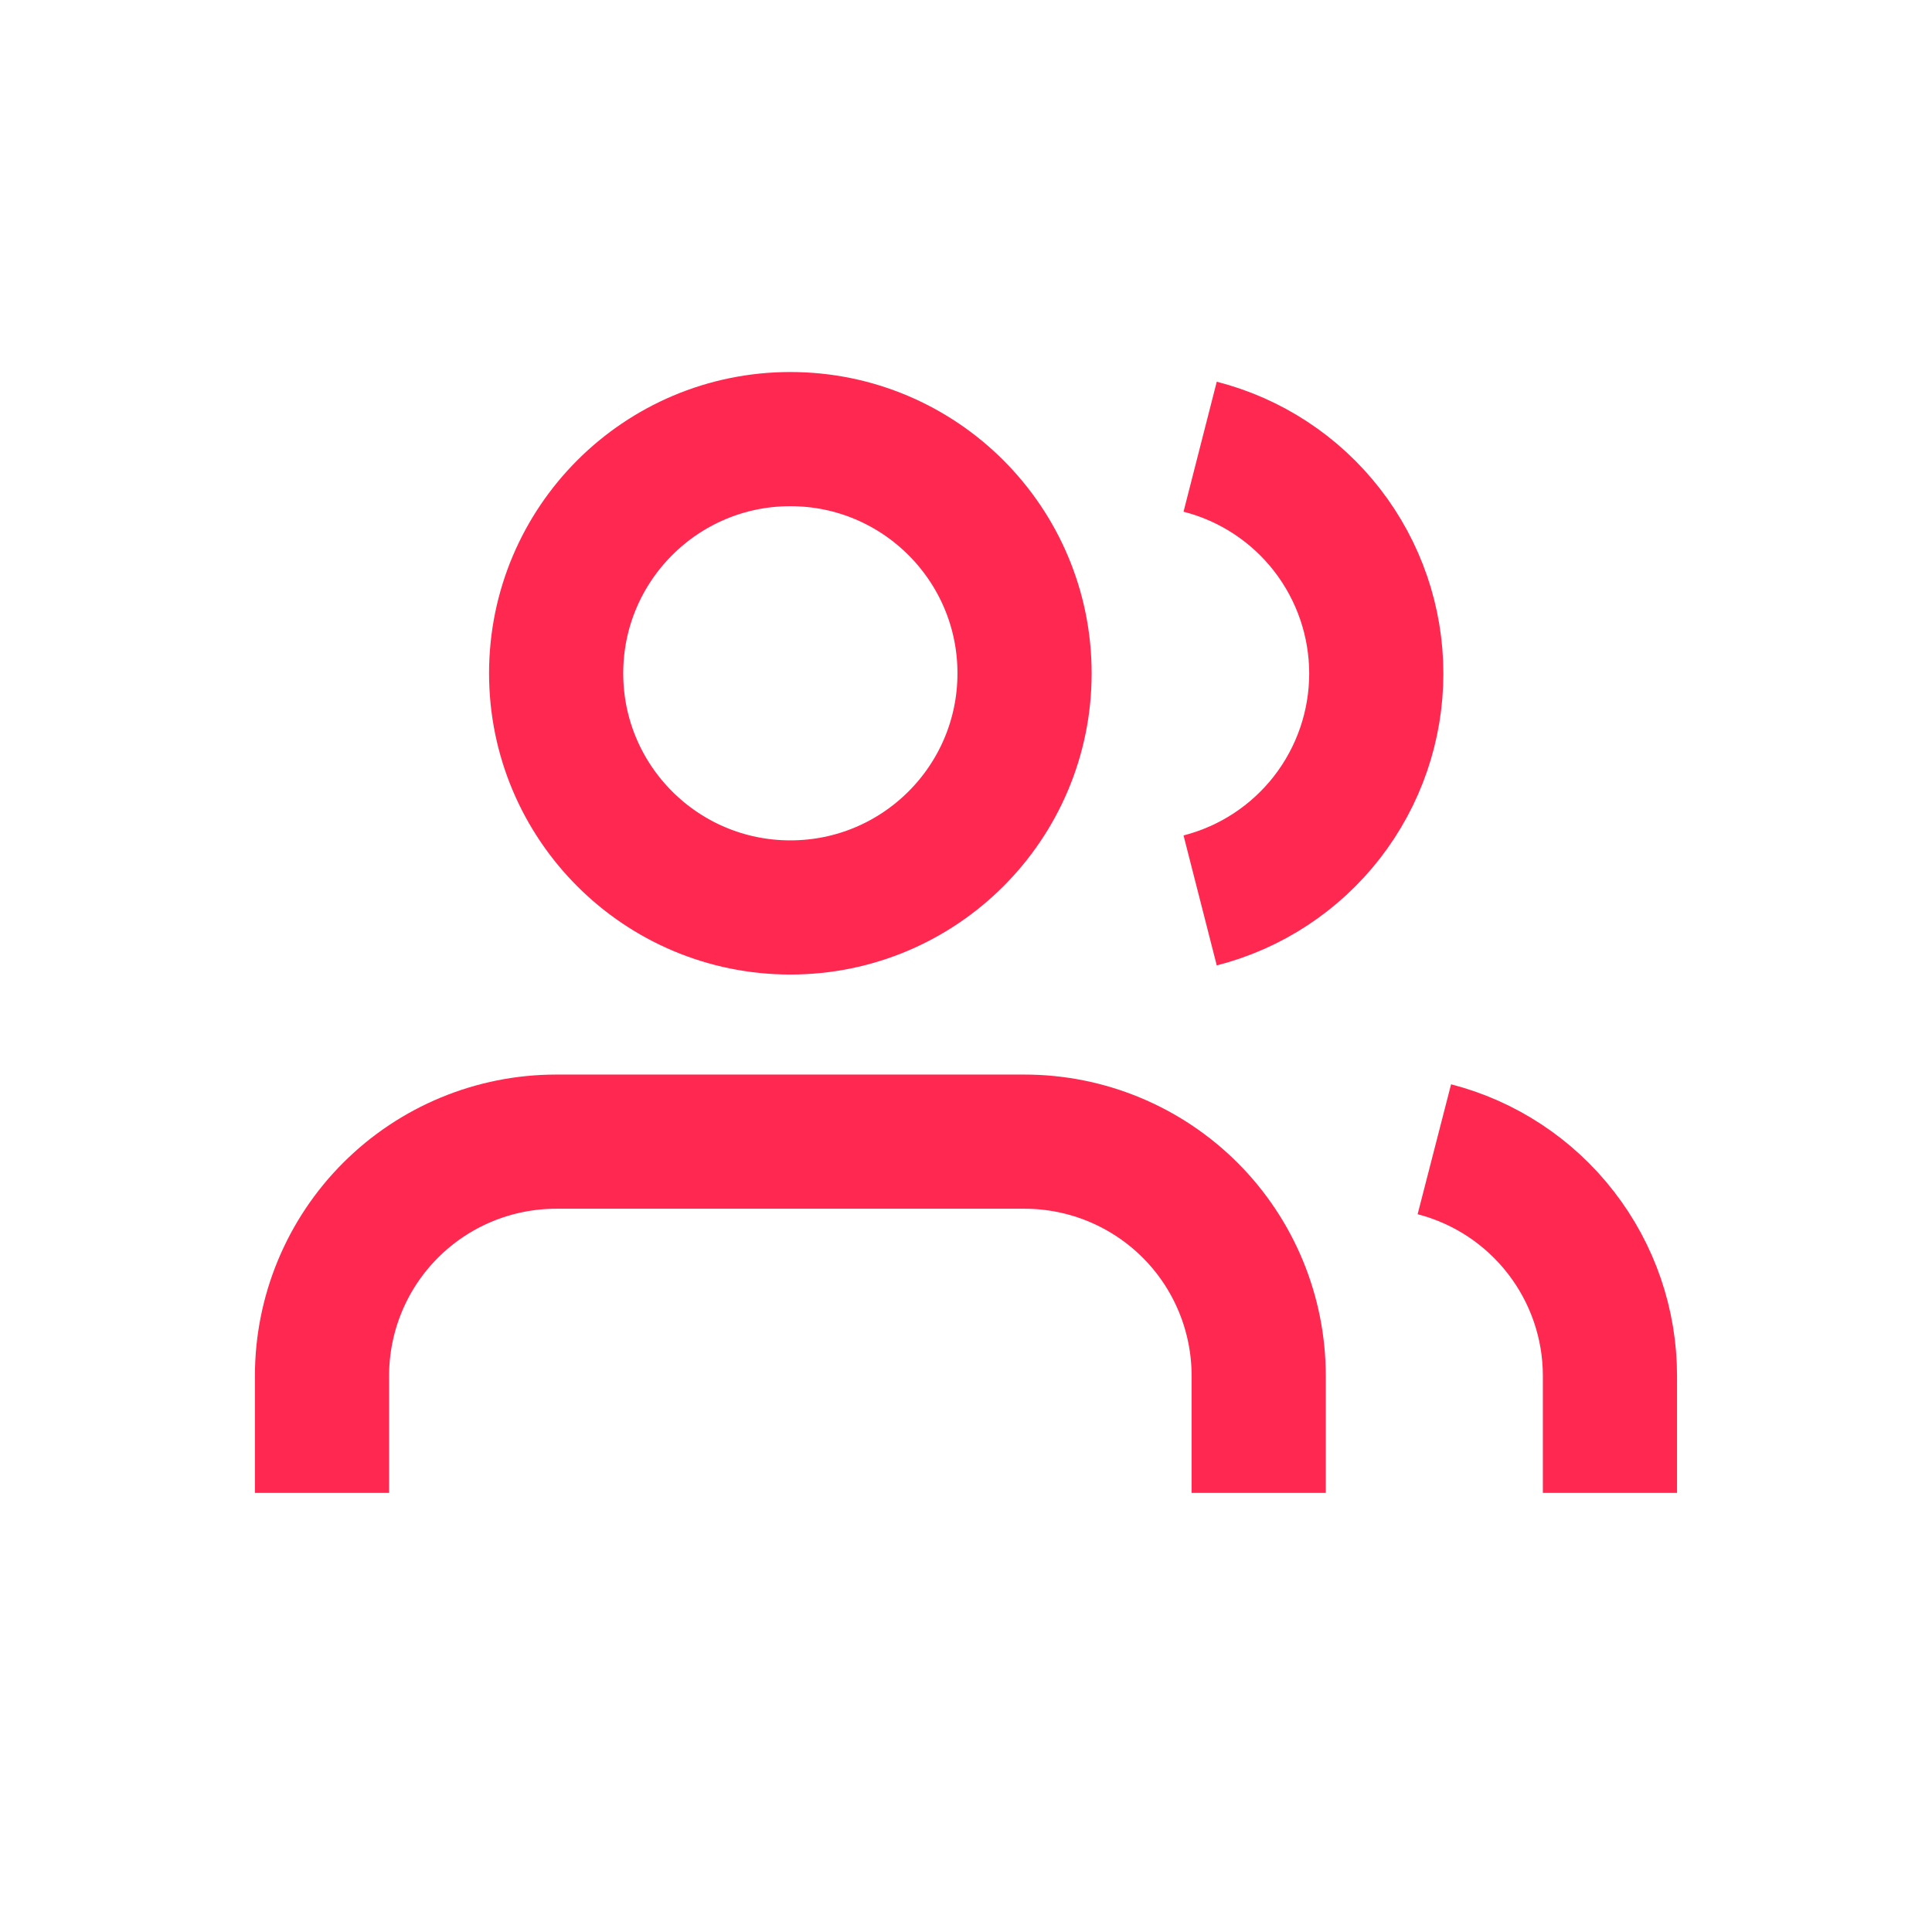 <svg width="36" height="36" viewBox="0 0 36 36" fill="none" xmlns="http://www.w3.org/2000/svg">
<mask id="mask0" mask-type="alpha" maskUnits="userSpaceOnUse" x="0" y="0" width="36" height="36">
<rect width="36" height="36" fill="#C4C4C4"/>
</mask>
<g mask="url(#mask0)">
<path d="M23.454 27.818V25.637C23.454 24.479 22.995 23.369 22.177 22.551C21.358 21.733 20.248 21.273 19.091 21.273H10.364C9.206 21.273 8.096 21.733 7.278 22.551C6.46 23.369 6 24.479 6 25.637V27.818" stroke="#FF2850" stroke-width="2.5"/>
<path d="M14.727 16.909C17.137 16.909 19.091 14.956 19.091 12.546C19.091 10.136 17.137 8.182 14.727 8.182C12.317 8.182 10.363 10.136 10.363 12.546C10.363 14.956 12.317 16.909 14.727 16.909Z" stroke="#FF2850" stroke-width="2.5"/>
<path d="M29.999 27.818V25.636C29.999 24.669 29.677 23.73 29.084 22.966C28.492 22.202 27.663 21.656 26.727 21.415" stroke="#FF2850" stroke-width="2.5"/>
<path d="M22.363 8.324C23.302 8.564 24.134 9.11 24.728 9.875C25.322 10.641 25.645 11.582 25.645 12.551C25.645 13.52 25.322 14.461 24.728 15.227C24.134 15.992 23.302 16.538 22.363 16.778" stroke="#FF2850" stroke-width="2.5"/>
</g>
</svg>
